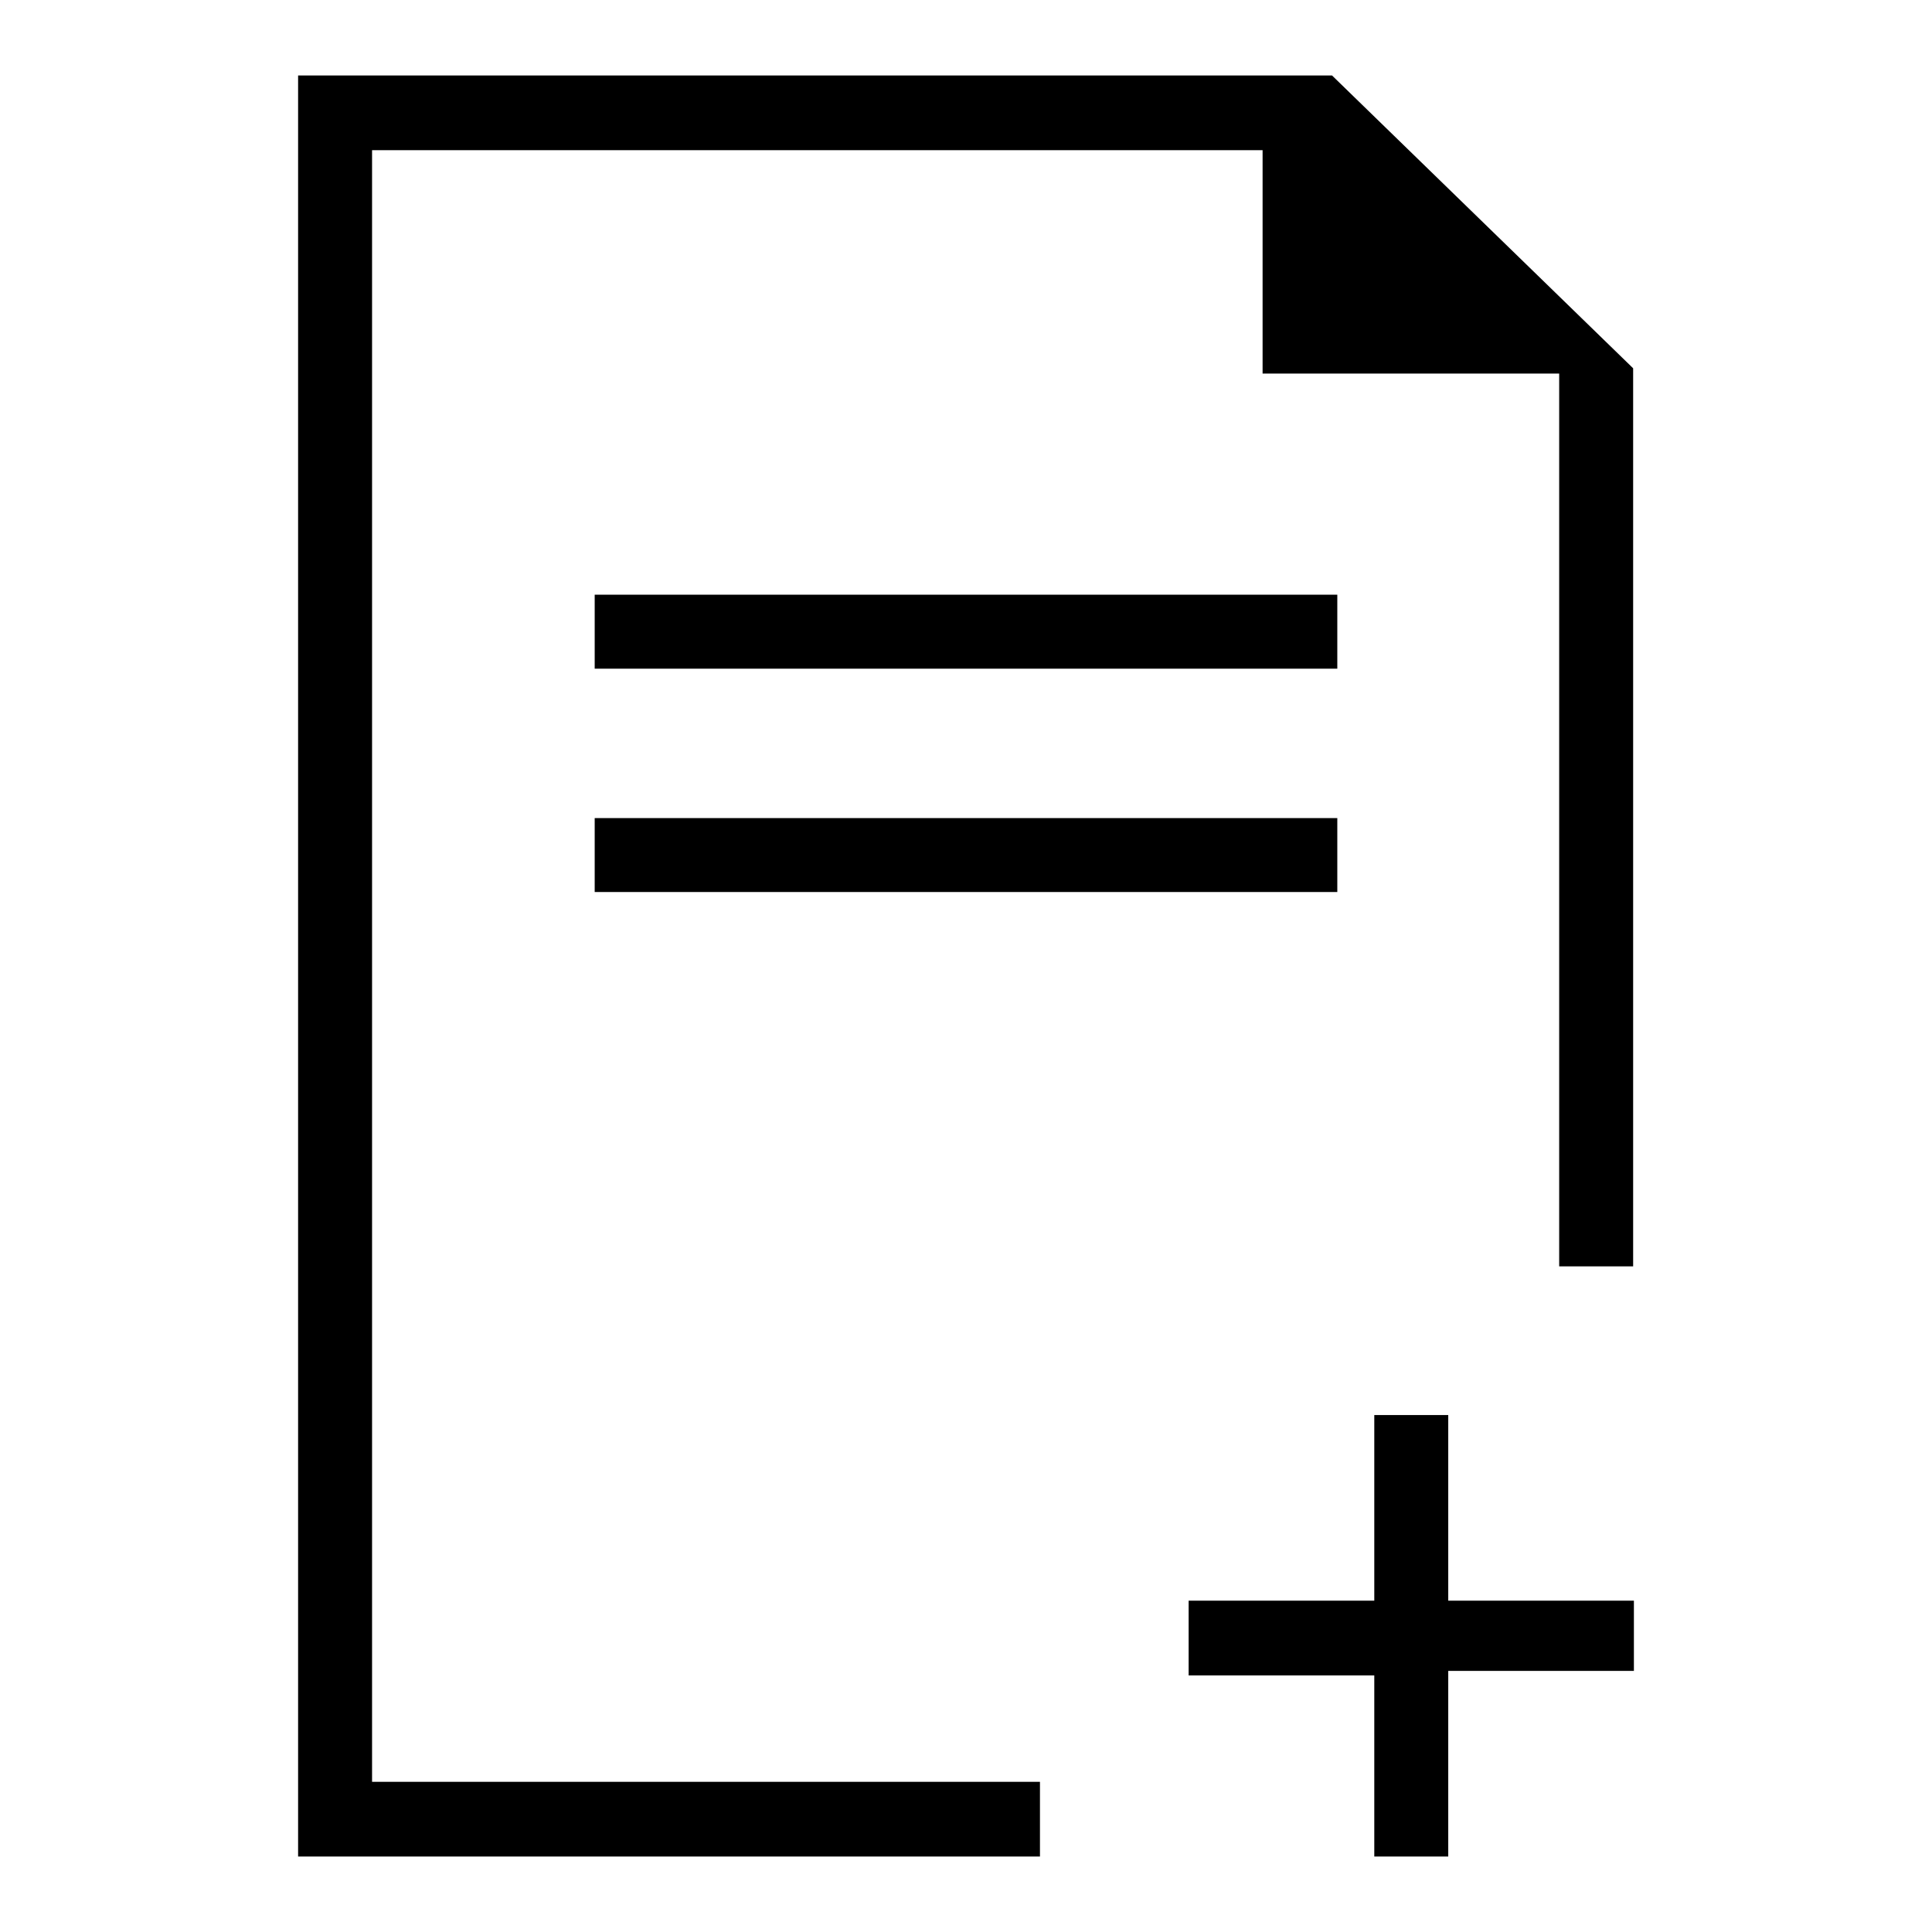 <?xml version="1.0" encoding="utf-8"?>
<!-- Svg Vector Icons : http://www.onlinewebfonts.com/icon -->
<!DOCTYPE svg PUBLIC "-//W3C//DTD SVG 1.1//EN" "http://www.w3.org/Graphics/SVG/1.1/DTD/svg11.dtd">
<svg version="1.1" xmlns="http://www.w3.org/2000/svg" xmlns:xlink="http://www.w3.org/1999/xlink" x="0px" y="0px" viewBox="0 0 256 256" enable-background="new 0 0 256 256" xml:space="preserve">
<g><g><path fill="#000000" d="M176.5,10h-137v236h98.3v-9.9H49.3V19.9h118v29.6h39.3v118.3h9.8V48.8L176.5,10z M191.9,187.5h-9.8v24.6h-24.6v9.9h24.6v24h9.8v-24.6h24.6v-9.3h-24.6V187.5z M177.2,78.8H78.8v9.8h98.4L177.2,78.8L177.2,78.8z M78.8,118.2h98.4v-9.8H78.8V118.2z"/></g></g>
</svg>